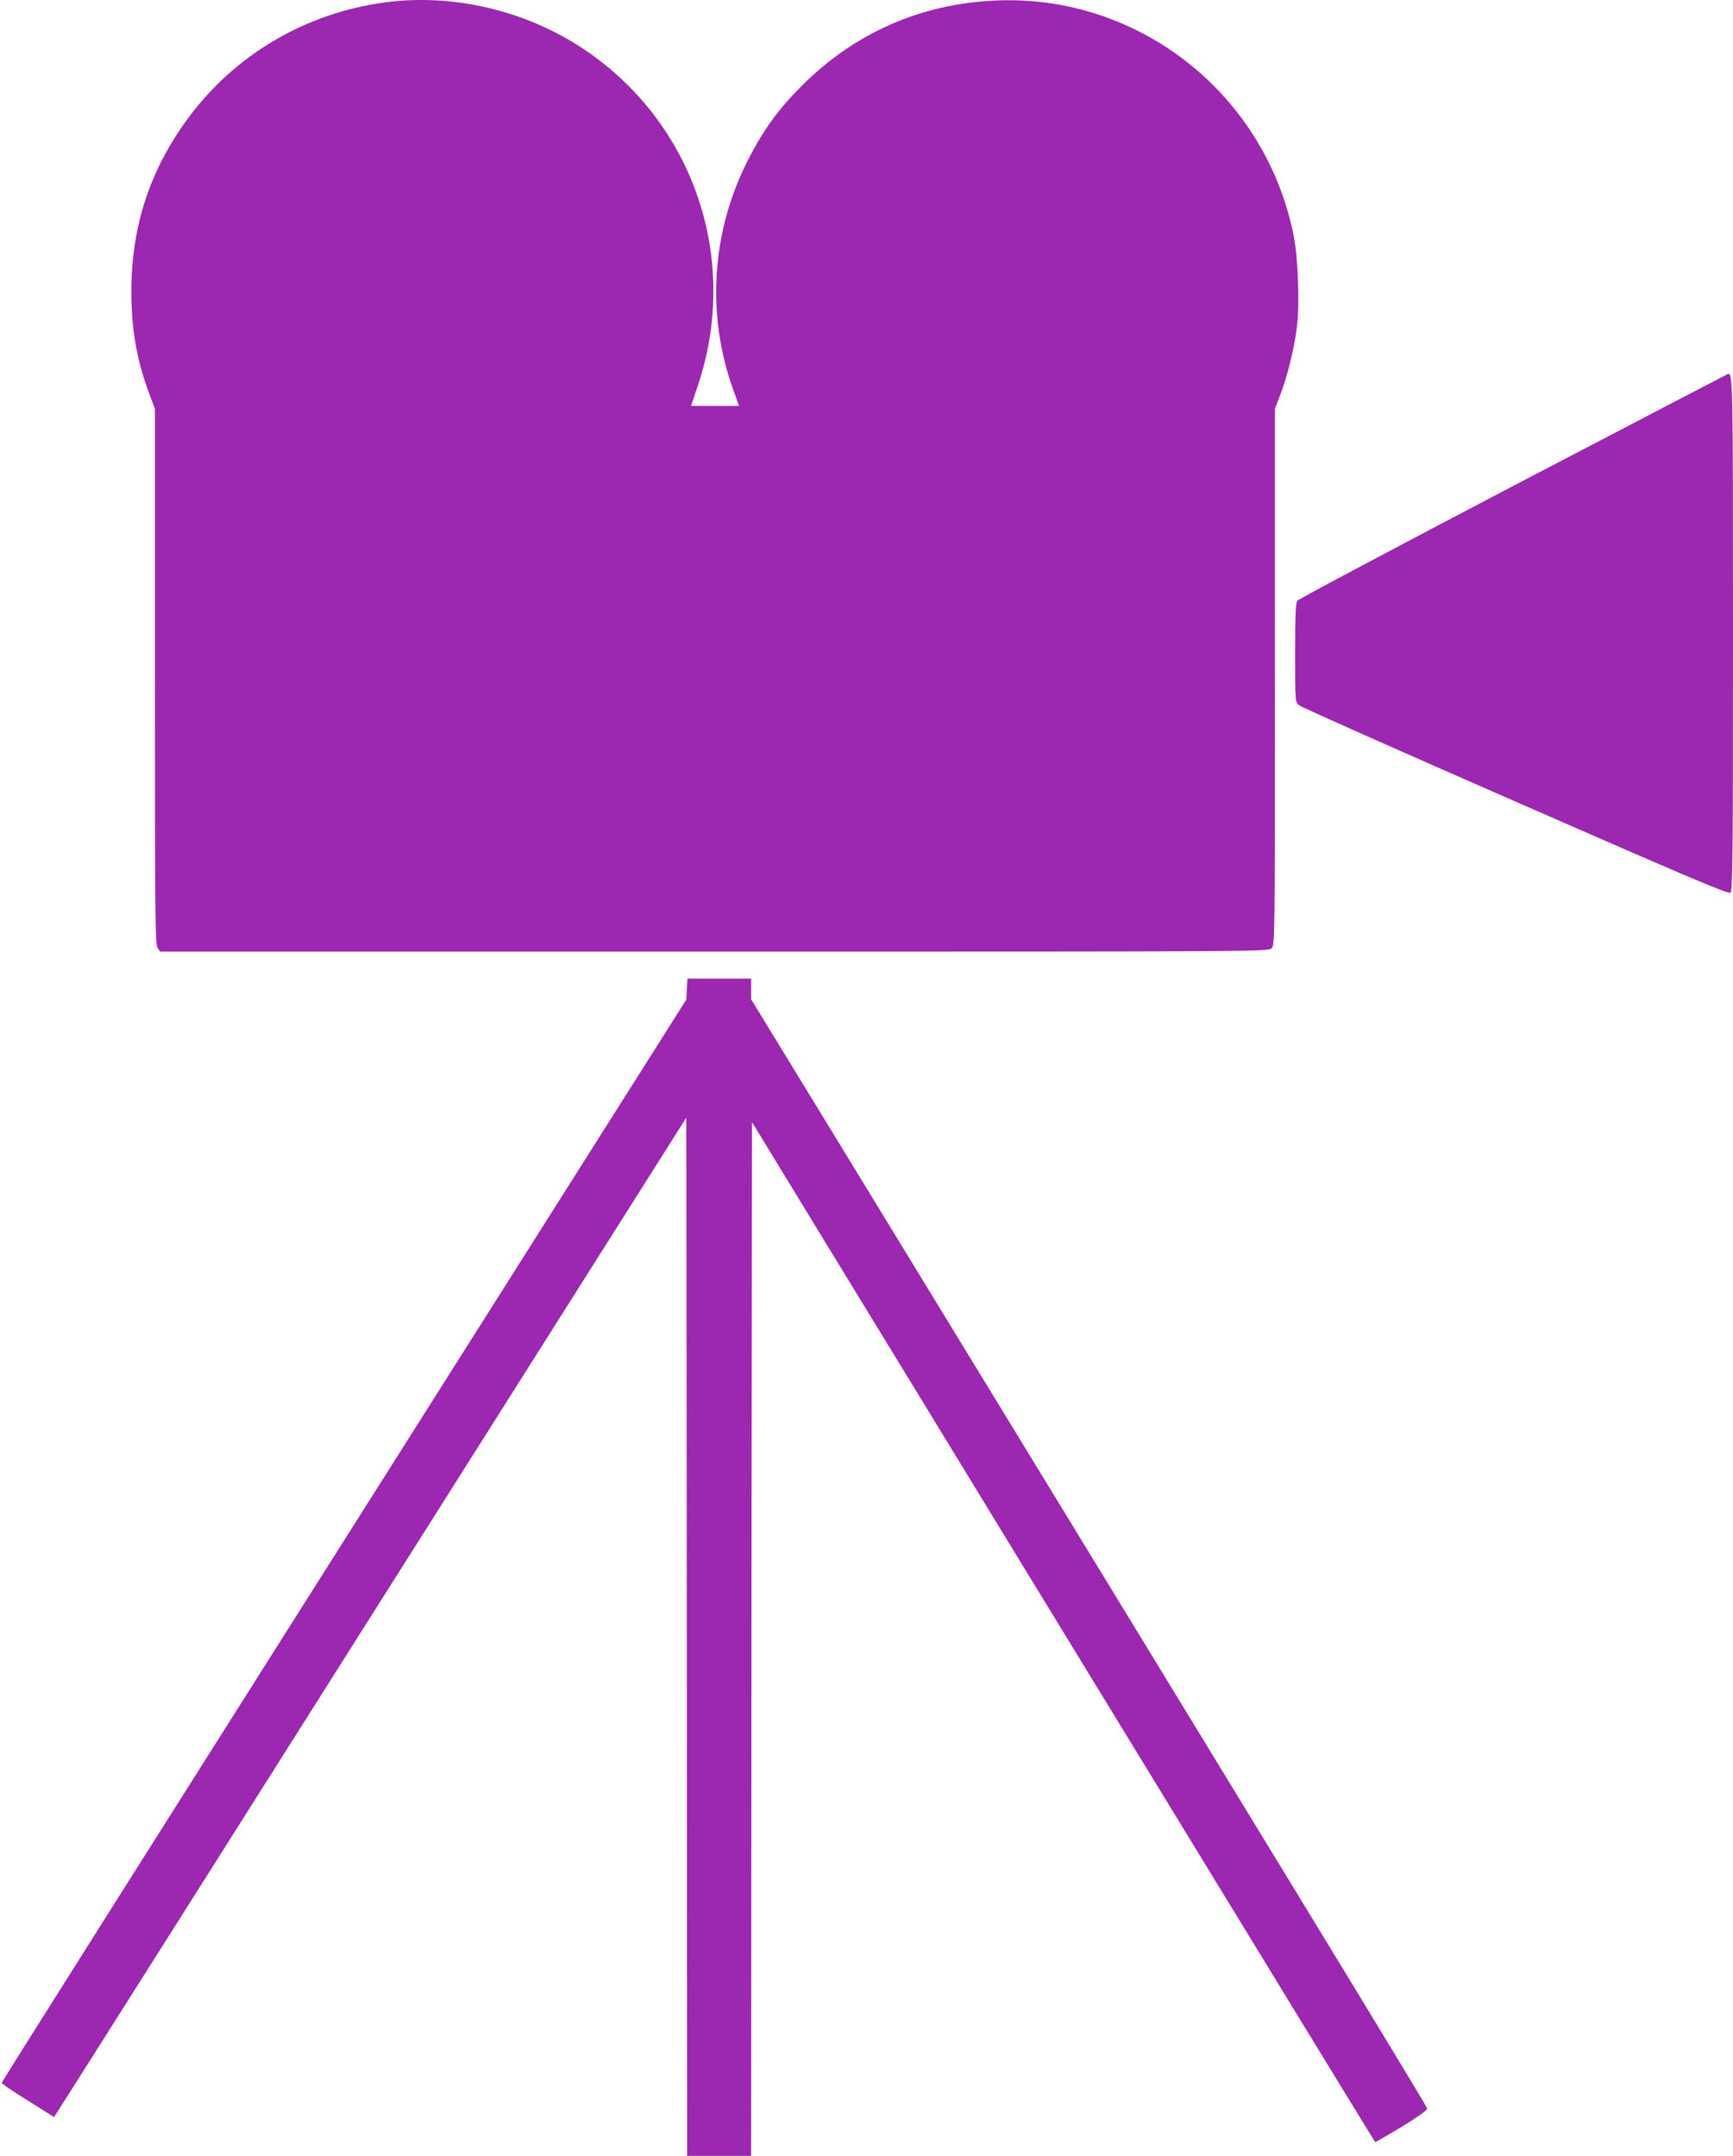 <?xml version="1.0" standalone="no"?>
<!DOCTYPE svg PUBLIC "-//W3C//DTD SVG 20010904//EN"
 "http://www.w3.org/TR/2001/REC-SVG-20010904/DTD/svg10.dtd">
<svg version="1.0" xmlns="http://www.w3.org/2000/svg"
 width="1029pt" height="1280pt" viewBox="0 0 1029 1280"
 preserveAspectRatio="xMidYMid meet">
<g transform="translate(0,1280) scale(0.1,-0.1)"
fill="#9c27b0" stroke="none">
<path d="M2280 12785 c-465 -64 -879 -307 -1156 -677 -232 -311 -344 -648
-344 -1038 0 -228 32 -408 106 -607 l34 -91 0 -1589 c0 -1424 1 -1591 16
-1611 l15 -22 3290 0 c3281 0 3289 0 3309 20 20 20 20 31 20 1612 l0 1591 31
81 c42 108 84 278 99 399 18 140 8 413 -19 550 -169 840 -921 1432 -1770 1394
-446 -20 -837 -193 -1151 -507 -136 -136 -226 -259 -314 -431 -221 -426 -254
-923 -93 -1371 l35 -98 -142 0 -143 0 38 113 c256 751 -18 1567 -676 2006
-345 230 -780 332 -1185 276z"/>
<path d="M8985 9915 c-698 -366 -1276 -672 -1282 -682 -10 -12 -13 -91 -13
-308 0 -290 0 -292 23 -312 12 -11 590 -268 1285 -572 1032 -452 1265 -551
1277 -541 13 11 15 208 15 1534 0 1507 -1 1548 -29 1546 -4 -1 -577 -300
-1276 -665z"/>
<path d="M4078 6928 l-3 -63 -1044 -1650 c-2364 -3735 -3021 -4775 -3021
-4782 0 -5 70 -52 156 -105 l155 -98 43 68 c38 58 790 1247 3186 5036 l525
830 3 -3082 2 -3082 190 0 190 0 2 3069 3 3069 419 -687 c231 -377 779 -1275
1219 -1996 1661 -2719 2059 -3370 2062 -3373 2 -2 72 39 157 90 95 58 153 100
152 109 -1 14 -574 954 -3390 5565 l-624 1021 0 61 0 62 -189 0 -189 0 -4 -62z"/>
</g>
</svg>
